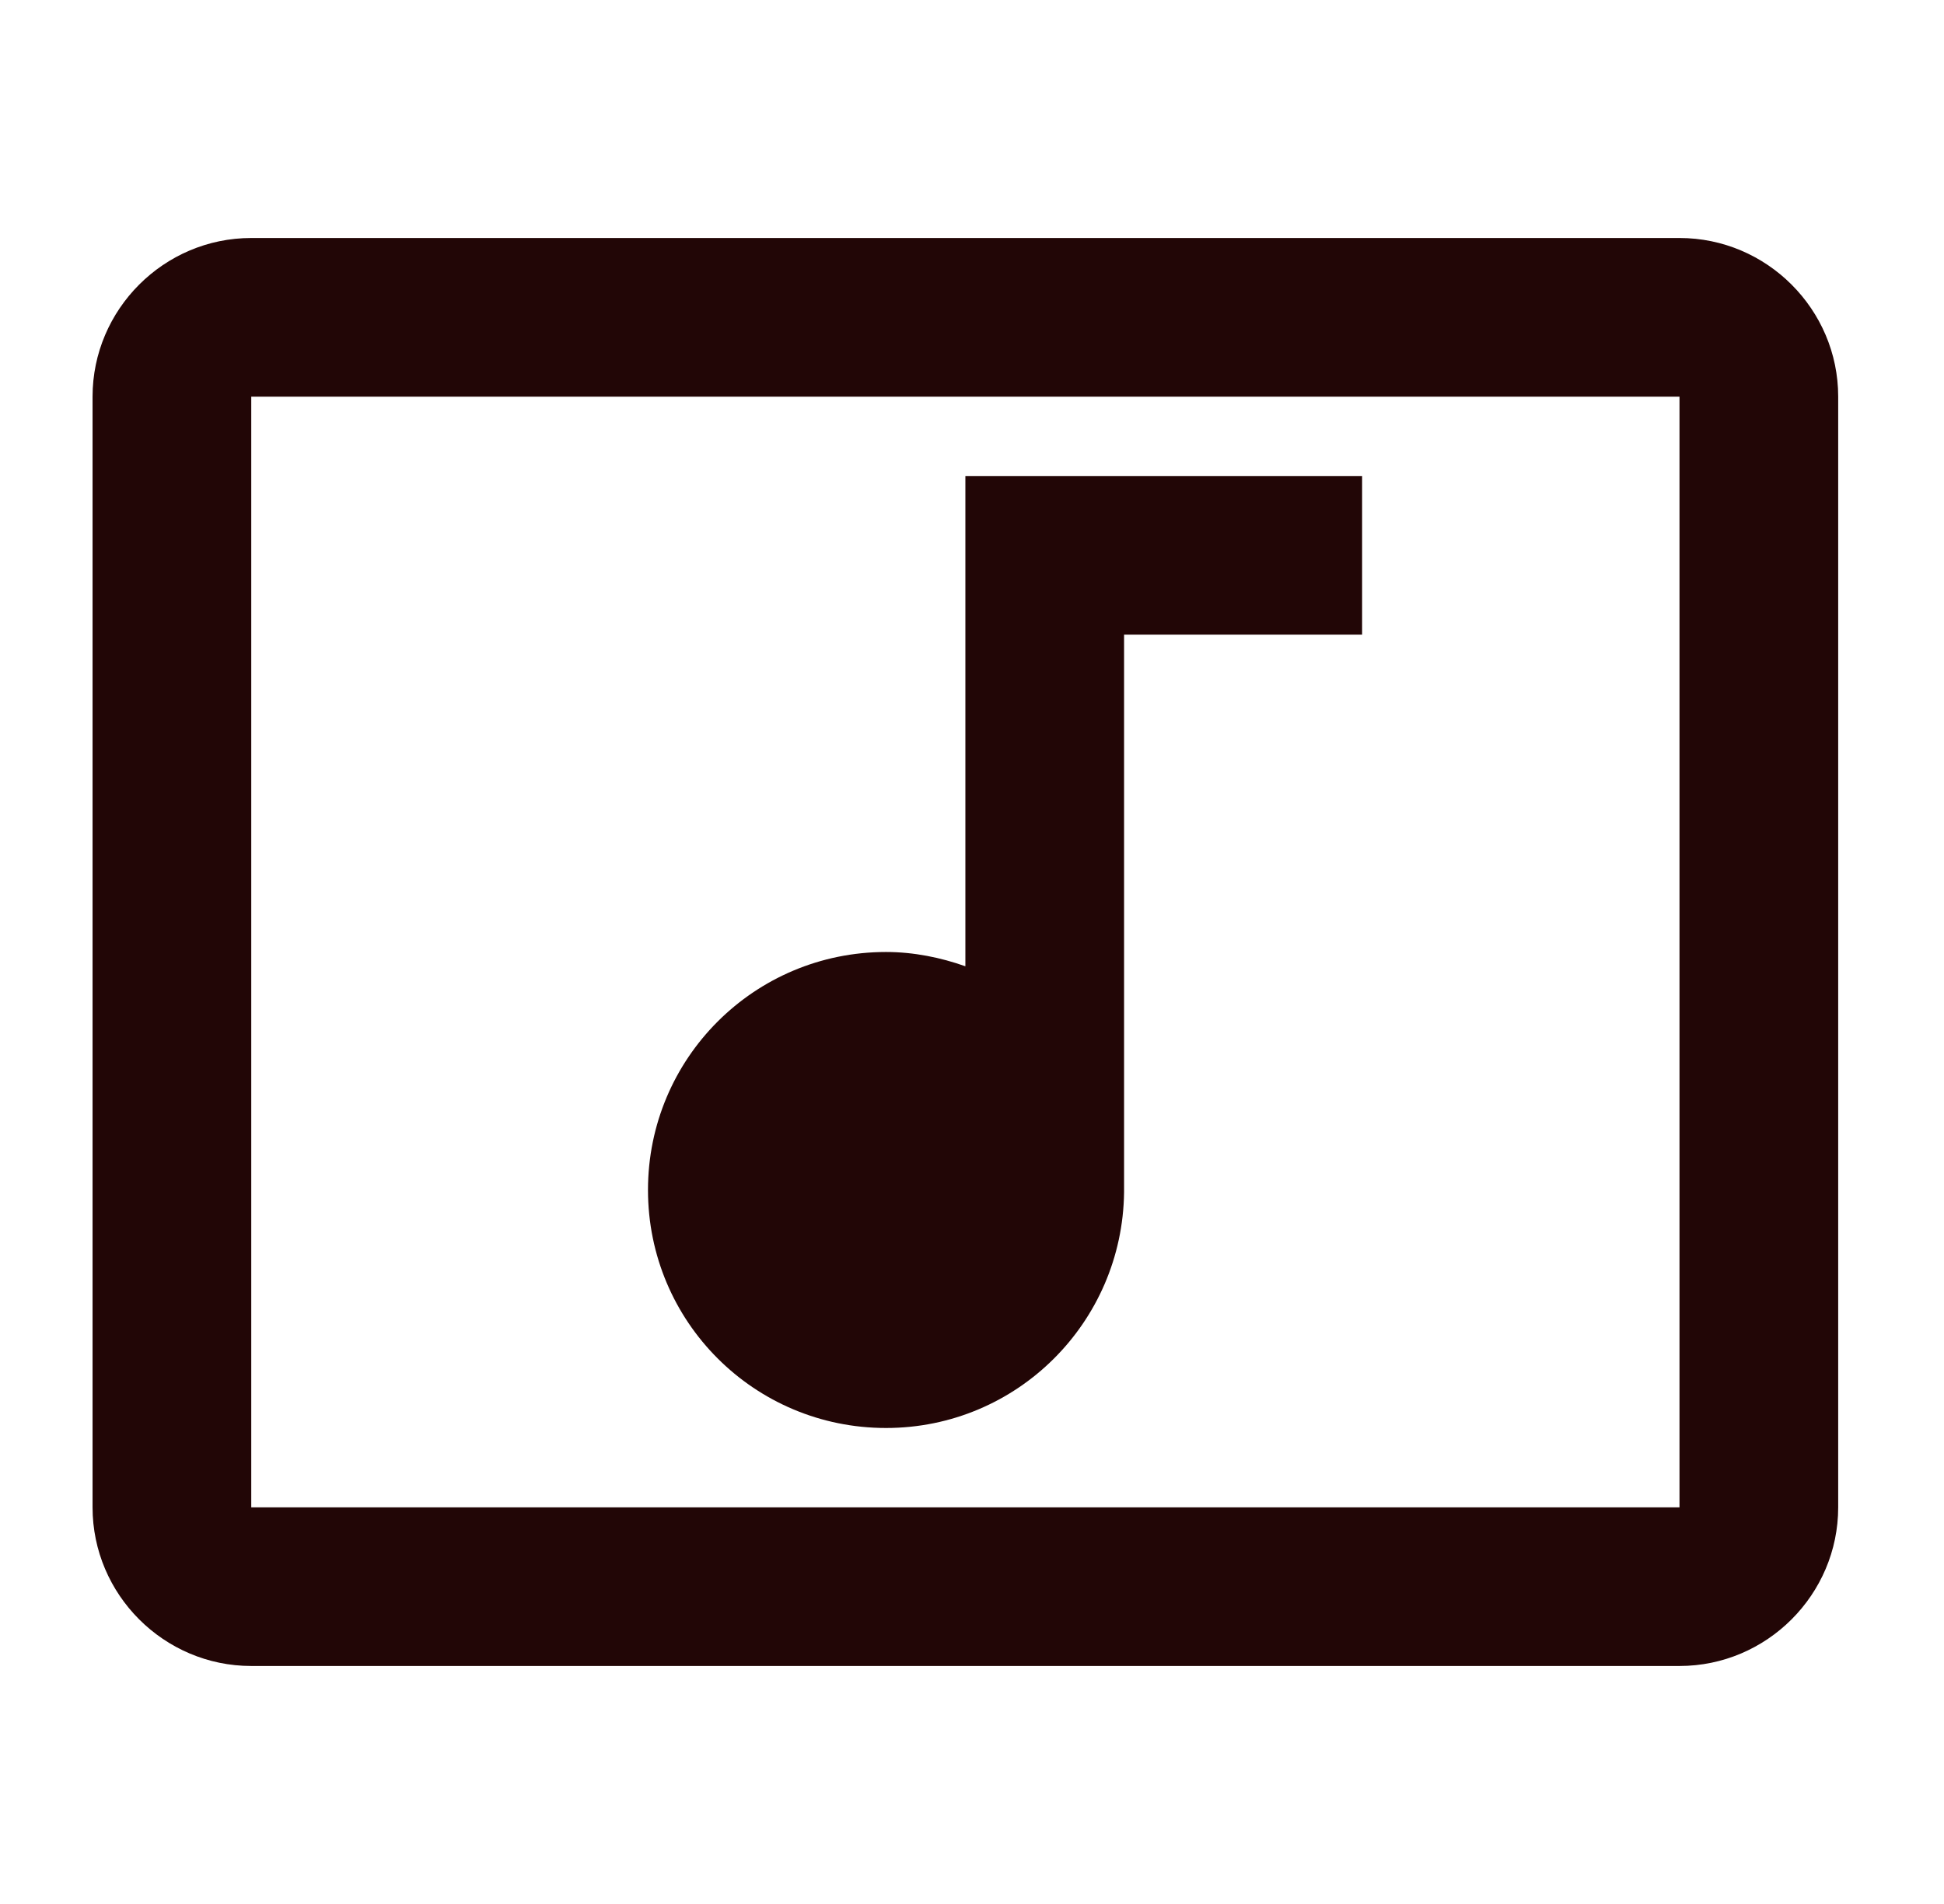 <svg xmlns="http://www.w3.org/2000/svg" fill="none" viewBox="0 0 49 48" height="48" width="49">
<path fill="#220606" d="M42.333 6H6.333C4.133 6 2.333 7.8 2.333 10V38C2.333 40.2 4.133 42 6.333 42H42.333C44.533 42 46.333 40.2 46.333 38V10C46.333 7.8 44.533 6 42.333 6ZM42.333 38H6.333V10H42.333V38ZM16.333 30C16.333 26.68 19.013 24 22.333 24C23.033 24 23.713 24.14 24.333 24.36V12H34.333V16H28.333V30.06C28.293 33.34 25.633 36 22.333 36C19.013 36 16.333 33.32 16.333 30Z"></path>
</svg>
